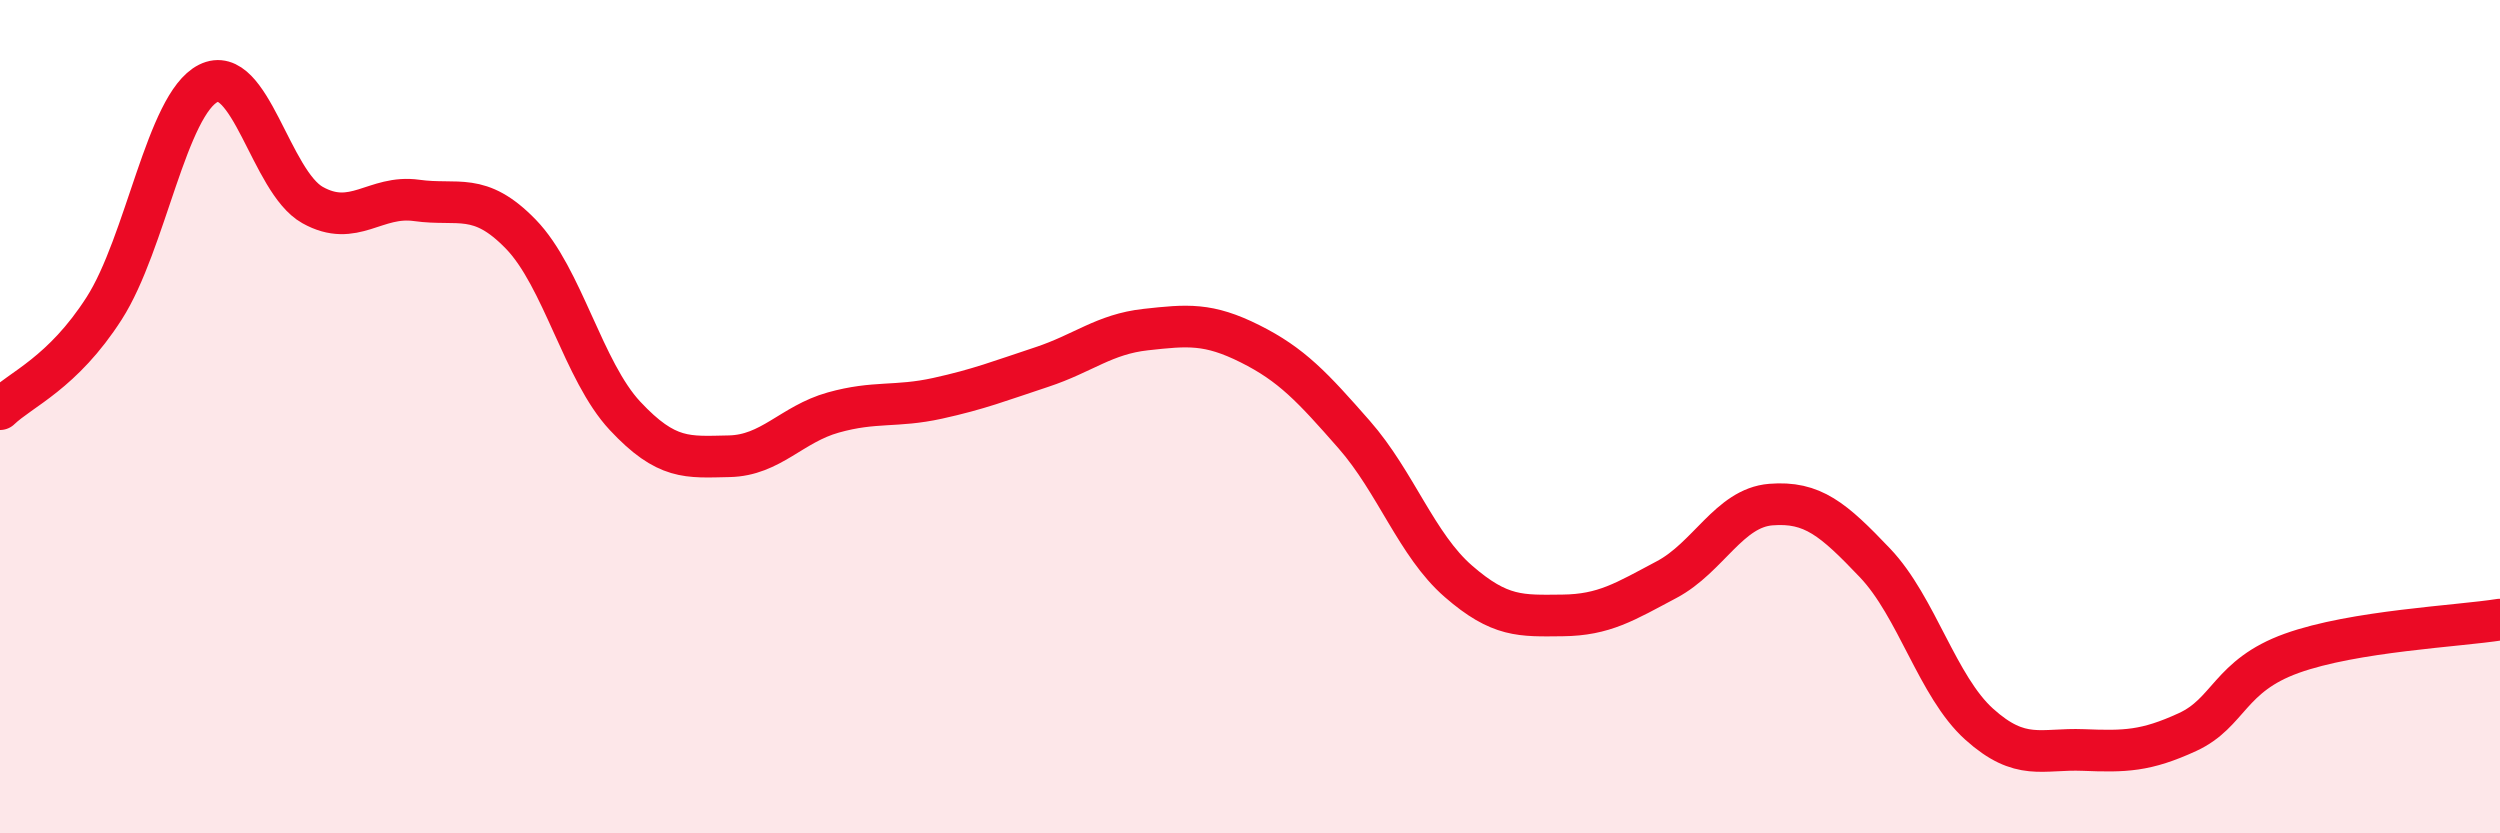 
    <svg width="60" height="20" viewBox="0 0 60 20" xmlns="http://www.w3.org/2000/svg">
      <path
        d="M 0,9.82 C 0.5,9.34 1.5,8.96 2.5,7.4 C 3.5,5.84 4,2.5 5,2 C 6,1.5 6.5,4.36 7.5,4.92 C 8.5,5.48 9,4.67 10,4.81 C 11,4.95 11.5,4.59 12.5,5.62 C 13.5,6.65 14,8.91 15,9.98 C 16,11.05 16.5,10.97 17.5,10.95 C 18.5,10.93 19,10.18 20,9.9 C 21,9.62 21.5,9.78 22.5,9.56 C 23.5,9.34 24,9.14 25,8.81 C 26,8.48 26.5,8.02 27.5,7.91 C 28.5,7.8 29,7.75 30,8.25 C 31,8.75 31.5,9.29 32.5,10.43 C 33.5,11.57 34,13.08 35,13.95 C 36,14.82 36.5,14.78 37.5,14.77 C 38.5,14.76 39,14.44 40,13.91 C 41,13.38 41.5,12.19 42.5,12.11 C 43.5,12.03 44,12.46 45,13.51 C 46,14.56 46.5,16.48 47.5,17.38 C 48.5,18.28 49,17.96 50,18 C 51,18.04 51.5,18.03 52.5,17.57 C 53.5,17.11 53.5,16.22 55,15.68 C 56.5,15.14 59,15.03 60,14.87L60 20L0 20Z"
        fill="#EB0A25"
        opacity="0.1"
        stroke-linecap="round"
        stroke-linejoin="round"
      />
      <path
        d="M 0,9.82 C 0.5,9.34 1.5,8.96 2.5,7.4 C 3.5,5.84 4,2.5 5,2 C 6,1.5 6.5,4.36 7.5,4.92 C 8.5,5.48 9,4.67 10,4.81 C 11,4.95 11.5,4.59 12.5,5.62 C 13.5,6.65 14,8.91 15,9.98 C 16,11.05 16.5,10.97 17.5,10.95 C 18.5,10.93 19,10.18 20,9.9 C 21,9.62 21.5,9.78 22.5,9.56 C 23.5,9.34 24,9.14 25,8.81 C 26,8.48 26.5,8.02 27.5,7.91 C 28.5,7.8 29,7.75 30,8.25 C 31,8.75 31.5,9.29 32.5,10.43 C 33.5,11.57 34,13.08 35,13.95 C 36,14.82 36.5,14.78 37.5,14.77 C 38.5,14.76 39,14.44 40,13.91 C 41,13.38 41.5,12.19 42.5,12.11 C 43.5,12.03 44,12.46 45,13.51 C 46,14.56 46.5,16.48 47.5,17.38 C 48.5,18.28 49,17.96 50,18 C 51,18.04 51.5,18.03 52.5,17.57 C 53.5,17.11 53.5,16.22 55,15.68 C 56.5,15.14 59,15.03 60,14.87"
        stroke="#EB0A25"
        stroke-width="1"
        fill="none"
        stroke-linecap="round"
        stroke-linejoin="round"
      />
    </svg>
  